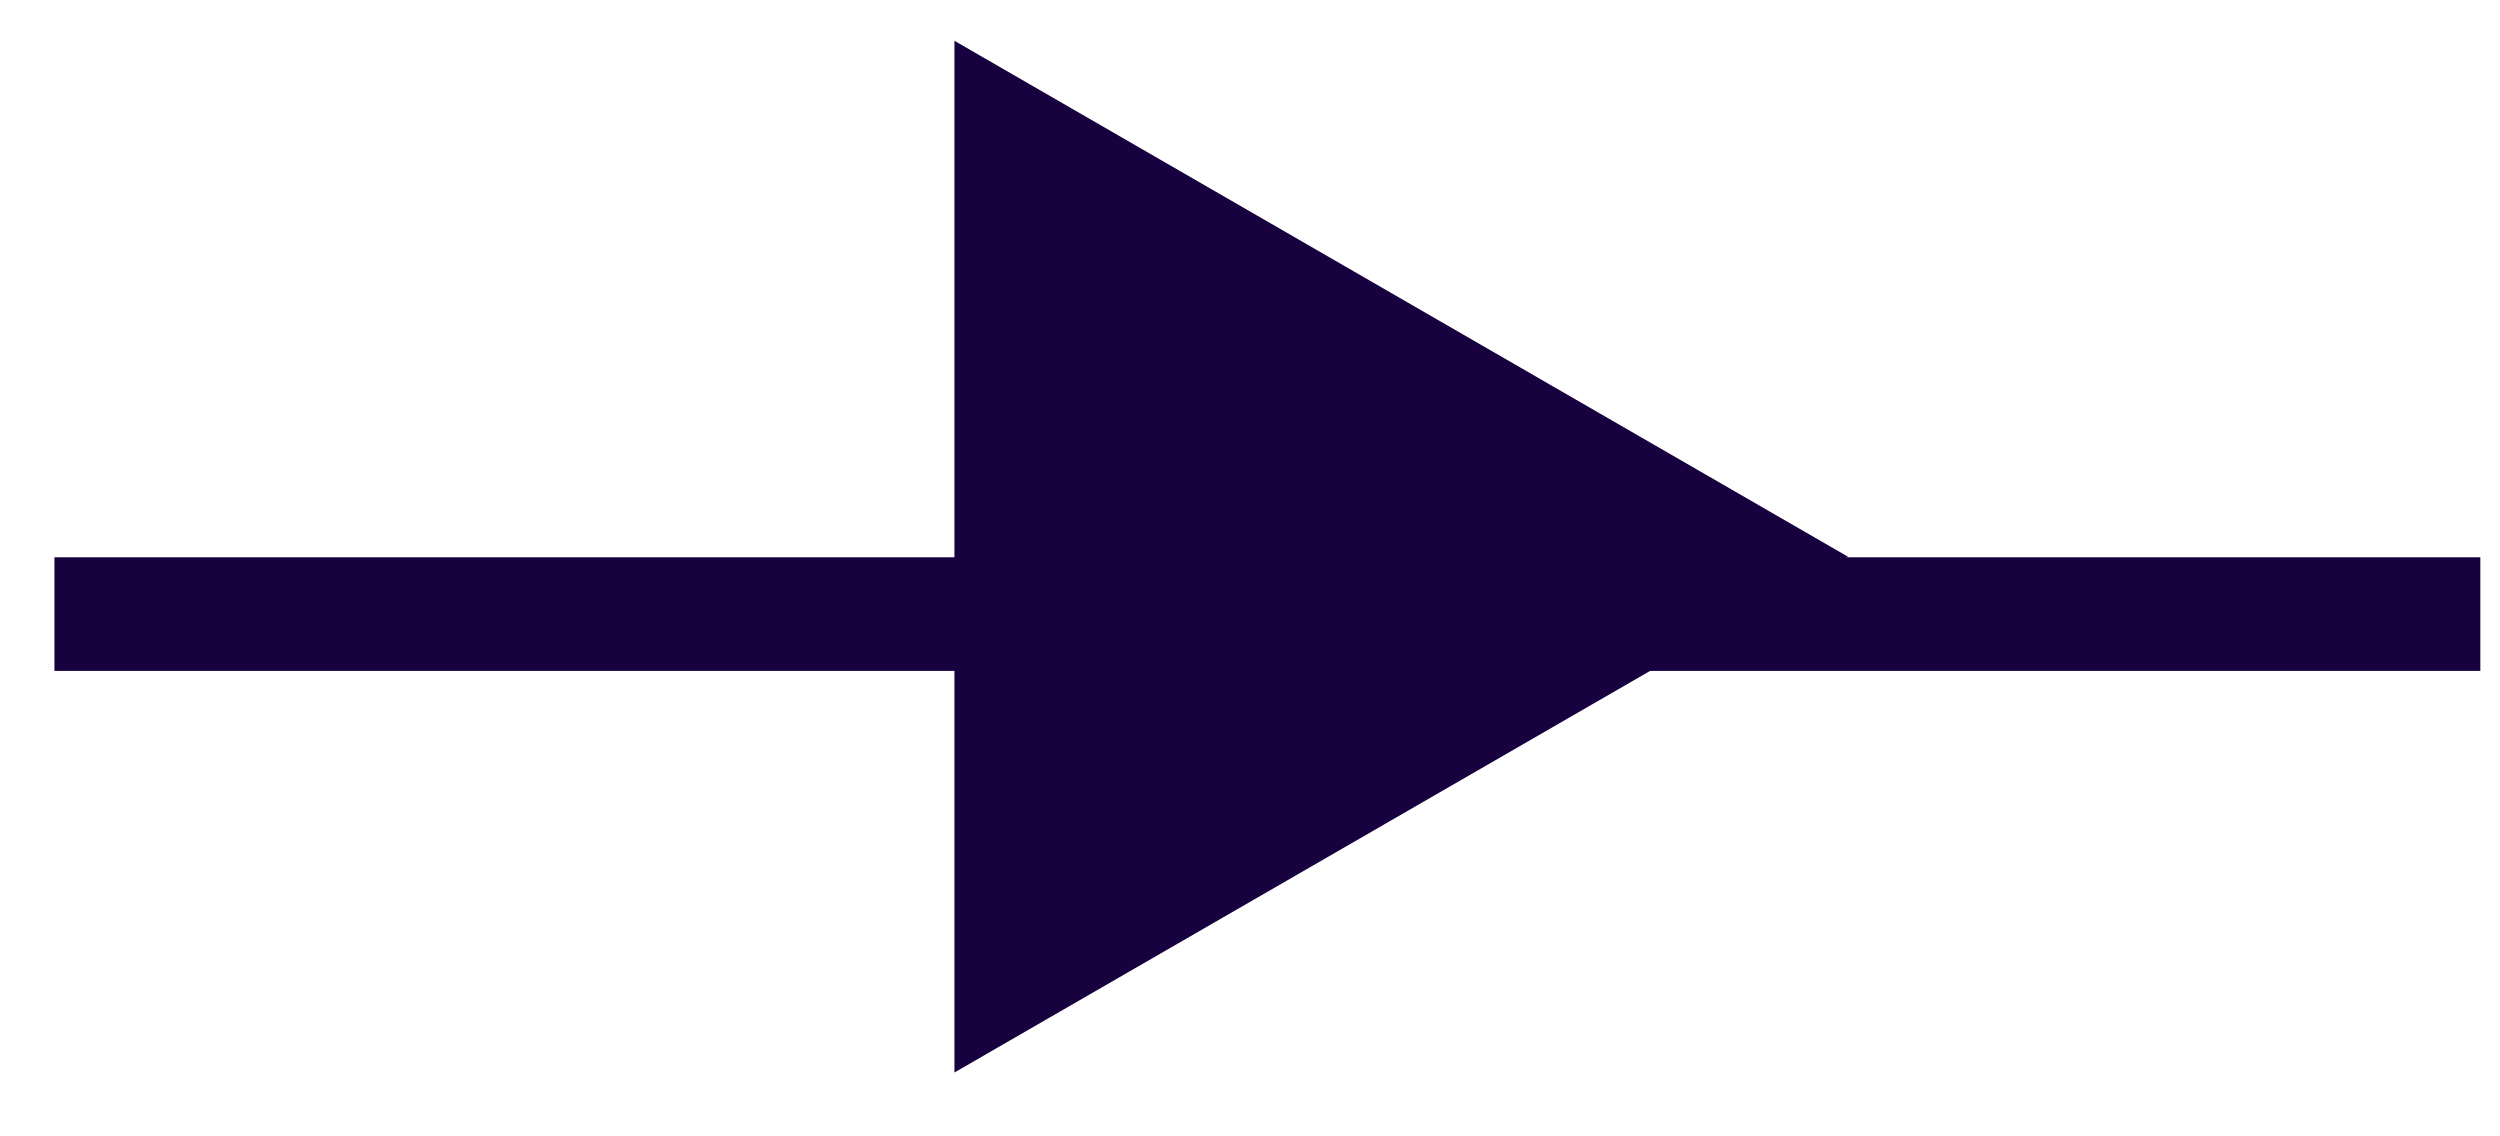 <svg width="22" height="10" viewBox="0 0 22 10" fill="none" xmlns="http://www.w3.org/2000/svg">
<line x1="21.827" y1="5.404" x2="0.479" y2="5.404" stroke="#17013F"/>
<path d="M16.262 4.899L8.399 9.438V0.359L16.262 4.899Z" fill="#17013F"/>
</svg>
